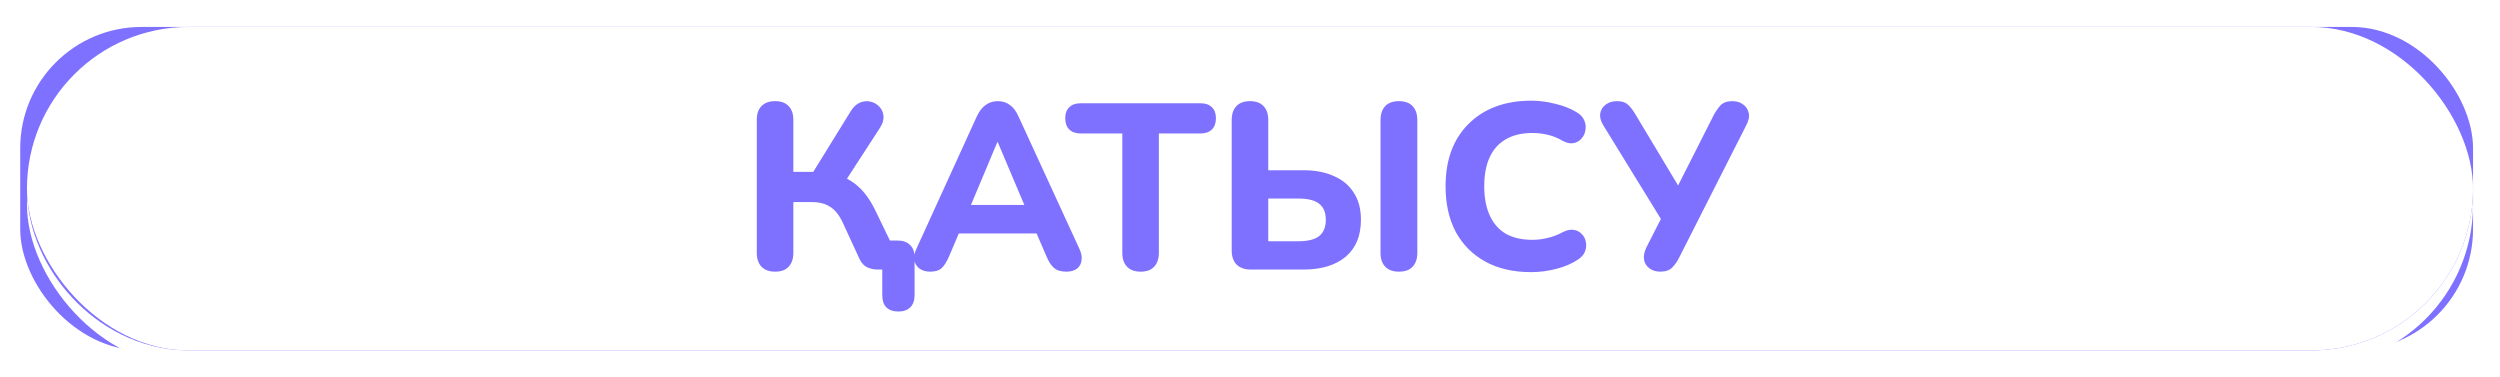<?xml version="1.0" encoding="UTF-8"?> <svg xmlns="http://www.w3.org/2000/svg" width="371" height="56" viewBox="0 0 371 56" fill="none"><rect x="3" y="4" width="364" height="48" rx="18" fill="#7E71FF"></rect><g filter="url(#filter0_i_2009_286)"><rect x="4" y="4" width="363" height="48" rx="24" fill="white"></rect></g><rect x="16" y="16" width="339" height="24" rx="12" stroke="#7E71FF" stroke-width="24"></rect><g filter="url(#filter1_f_2009_286)"><rect x="4" y="4" width="363" height="48" rx="24" fill="white"></rect></g><path d="M133.342 46.23C132.548 46.23 131.942 46.02 131.522 45.6C131.125 45.18 130.927 44.585 130.927 43.815V39.195L131.627 40H130.192C129.702 40 129.212 39.895 128.722 39.685C128.232 39.452 127.847 39.043 127.567 38.46L125.047 33C124.533 31.903 123.915 31.133 123.192 30.69C122.492 30.223 121.593 29.99 120.497 29.99H117.732V37.515C117.732 38.402 117.498 39.09 117.032 39.58C116.588 40.07 115.923 40.315 115.037 40.315C114.15 40.315 113.473 40.07 113.007 39.58C112.54 39.09 112.307 38.402 112.307 37.515V17.775C112.307 16.888 112.54 16.212 113.007 15.745C113.473 15.255 114.15 15.01 115.037 15.01C115.9 15.01 116.565 15.255 117.032 15.745C117.498 16.212 117.732 16.888 117.732 17.775V25.51H121.232L120.322 26.105L126.307 16.41C126.68 15.827 127.123 15.43 127.637 15.22C128.173 15.01 128.687 14.963 129.177 15.08C129.69 15.197 130.122 15.442 130.472 15.815C130.845 16.188 131.055 16.643 131.102 17.18C131.172 17.717 131.008 18.3 130.612 18.93L125.257 27.19L123.087 25.685C124.673 25.965 125.992 26.537 127.042 27.4C128.115 28.263 129.048 29.5 129.842 31.11L133.132 37.9L131.067 35.695H133.202C133.995 35.695 134.613 35.917 135.057 36.36C135.5 36.78 135.722 37.387 135.722 38.18V43.815C135.722 44.585 135.512 45.18 135.092 45.6C134.672 46.02 134.088 46.23 133.342 46.23ZM138.06 40.315C137.407 40.315 136.87 40.163 136.45 39.86C136.054 39.557 135.797 39.148 135.68 38.635C135.587 38.122 135.692 37.55 135.995 36.92L144.955 17.285C145.329 16.492 145.772 15.92 146.285 15.57C146.799 15.197 147.394 15.01 148.07 15.01C148.747 15.01 149.342 15.197 149.855 15.57C150.369 15.92 150.8 16.492 151.15 17.285L160.18 36.92C160.484 37.55 160.589 38.133 160.495 38.67C160.425 39.183 160.192 39.592 159.795 39.895C159.399 40.175 158.885 40.315 158.255 40.315C157.462 40.315 156.844 40.128 156.4 39.755C155.98 39.382 155.607 38.798 155.28 38.005L153.18 33.14L155.35 34.645H140.755L142.925 33.14L140.86 38.005C140.51 38.822 140.137 39.417 139.74 39.79C139.367 40.14 138.807 40.315 138.06 40.315ZM148 21.1L143.52 31.775L142.575 30.41H153.53L152.585 31.775L148.07 21.1H148ZM169.281 40.315C168.394 40.315 167.718 40.07 167.251 39.58C166.784 39.09 166.551 38.402 166.551 37.515V19.805H160.356C159.633 19.805 159.073 19.607 158.676 19.21C158.279 18.813 158.081 18.265 158.081 17.565C158.081 16.842 158.279 16.293 158.676 15.92C159.073 15.523 159.633 15.325 160.356 15.325H178.171C178.894 15.325 179.454 15.523 179.851 15.92C180.248 16.293 180.446 16.842 180.446 17.565C180.446 18.265 180.248 18.813 179.851 19.21C179.454 19.607 178.894 19.805 178.171 19.805H171.976V37.515C171.976 38.402 171.743 39.09 171.276 39.58C170.833 40.07 170.168 40.315 169.281 40.315ZM185.62 40C184.71 40 184.01 39.755 183.52 39.265C183.03 38.775 182.785 38.075 182.785 37.165V17.81C182.785 16.923 183.019 16.235 183.485 15.745C183.952 15.255 184.629 15.01 185.515 15.01C186.379 15.01 187.044 15.255 187.51 15.745C187.977 16.235 188.21 16.923 188.21 17.81V25.265H193.425C195.199 25.265 196.715 25.557 197.975 26.14C199.259 26.7 200.239 27.528 200.915 28.625C201.615 29.698 201.965 31.028 201.965 32.615C201.965 34.995 201.207 36.827 199.69 38.11C198.174 39.37 196.085 40 193.425 40H185.62ZM188.21 35.8H192.69C194.09 35.8 195.117 35.543 195.77 35.03C196.424 34.493 196.75 33.688 196.75 32.615C196.75 31.542 196.424 30.748 195.77 30.235C195.117 29.722 194.09 29.465 192.69 29.465H188.21V35.8ZM207.6 40.315C206.714 40.315 206.037 40.07 205.57 39.58C205.104 39.09 204.87 38.402 204.87 37.515V17.81C204.87 16.923 205.104 16.235 205.57 15.745C206.037 15.255 206.714 15.01 207.6 15.01C208.487 15.01 209.164 15.255 209.63 15.745C210.097 16.235 210.33 16.923 210.33 17.81V37.515C210.33 38.402 210.097 39.09 209.63 39.58C209.187 40.07 208.51 40.315 207.6 40.315ZM227.226 40.385C224.566 40.385 222.291 39.86 220.401 38.81C218.511 37.76 217.053 36.29 216.026 34.4C215.023 32.487 214.521 30.235 214.521 27.645C214.521 25.708 214.801 23.97 215.361 22.43C215.944 20.867 216.784 19.537 217.881 18.44C218.978 17.32 220.308 16.457 221.871 15.85C223.458 15.243 225.243 14.94 227.226 14.94C228.393 14.94 229.571 15.092 230.761 15.395C231.974 15.675 233.024 16.083 233.911 16.62C234.494 16.947 234.891 17.355 235.101 17.845C235.311 18.335 235.369 18.825 235.276 19.315C235.206 19.805 235.008 20.225 234.681 20.575C234.378 20.925 233.993 21.147 233.526 21.24C233.059 21.333 232.534 21.228 231.951 20.925C231.251 20.505 230.516 20.202 229.746 20.015C228.976 19.828 228.194 19.735 227.401 19.735C225.838 19.735 224.519 20.05 223.446 20.68C222.396 21.287 221.603 22.173 221.066 23.34C220.529 24.507 220.261 25.942 220.261 27.645C220.261 29.325 220.529 30.76 221.066 31.95C221.603 33.14 222.396 34.05 223.446 34.68C224.519 35.287 225.838 35.59 227.401 35.59C228.148 35.59 228.906 35.497 229.676 35.31C230.469 35.123 231.228 34.832 231.951 34.435C232.558 34.132 233.094 34.027 233.561 34.12C234.051 34.19 234.448 34.4 234.751 34.75C235.078 35.077 235.276 35.473 235.346 35.94C235.439 36.407 235.393 36.873 235.206 37.34C235.019 37.807 234.669 38.203 234.156 38.53C233.293 39.113 232.231 39.568 230.971 39.895C229.711 40.222 228.463 40.385 227.226 40.385ZM246.392 40.315C245.762 40.315 245.225 40.152 244.782 39.825C244.338 39.498 244.07 39.067 243.977 38.53C243.883 37.97 244.012 37.34 244.362 36.64L246.917 31.635V33.21L237.922 18.58C237.548 17.973 237.397 17.402 237.467 16.865C237.56 16.305 237.828 15.862 238.272 15.535C238.715 15.185 239.287 15.01 239.987 15.01C240.687 15.01 241.223 15.185 241.597 15.535C241.97 15.885 242.343 16.375 242.717 17.005L249.542 28.38H248.597L254.337 17.04C254.617 16.527 254.943 16.06 255.317 15.64C255.713 15.22 256.297 15.01 257.067 15.01C257.72 15.01 258.257 15.173 258.677 15.5C259.12 15.803 259.4 16.235 259.517 16.795C259.633 17.332 259.493 17.962 259.097 18.685L249.157 38.285C248.9 38.798 248.573 39.265 248.177 39.685C247.78 40.105 247.185 40.315 246.392 40.315Z" fill="#7E71FF"></path><defs><filter id="filter0_i_2009_286" x="4" y="4" width="363" height="50.356" filterUnits="userSpaceOnUse" color-interpolation-filters="sRGB"><feFlood flood-opacity="0" result="BackgroundImageFix"></feFlood><feBlend mode="normal" in="SourceGraphic" in2="BackgroundImageFix" result="shape"></feBlend><feColorMatrix in="SourceAlpha" type="matrix" values="0 0 0 0 0 0 0 0 0 0 0 0 0 0 0 0 0 0 127 0" result="hardAlpha"></feColorMatrix><feOffset dy="2.356"></feOffset><feGaussianBlur stdDeviation="2.003"></feGaussianBlur><feComposite in2="hardAlpha" operator="arithmetic" k2="-1" k3="1"></feComposite><feColorMatrix type="matrix" values="0 0 0 0 0 0 0 0 0 0 0 0 0 0 0 0 0 0 0.25 0"></feColorMatrix><feBlend mode="normal" in2="shape" result="effect1_innerShadow_2009_286"></feBlend></filter><filter id="filter1_f_2009_286" x="-0.006" y="-0.006" width="371.012" height="56.012" filterUnits="userSpaceOnUse" color-interpolation-filters="sRGB"><feFlood flood-opacity="0" result="BackgroundImageFix"></feFlood><feBlend mode="normal" in="SourceGraphic" in2="BackgroundImageFix" result="shape"></feBlend><feGaussianBlur stdDeviation="2.003" result="effect1_foregroundBlur_2009_286"></feGaussianBlur></filter></defs></svg> 